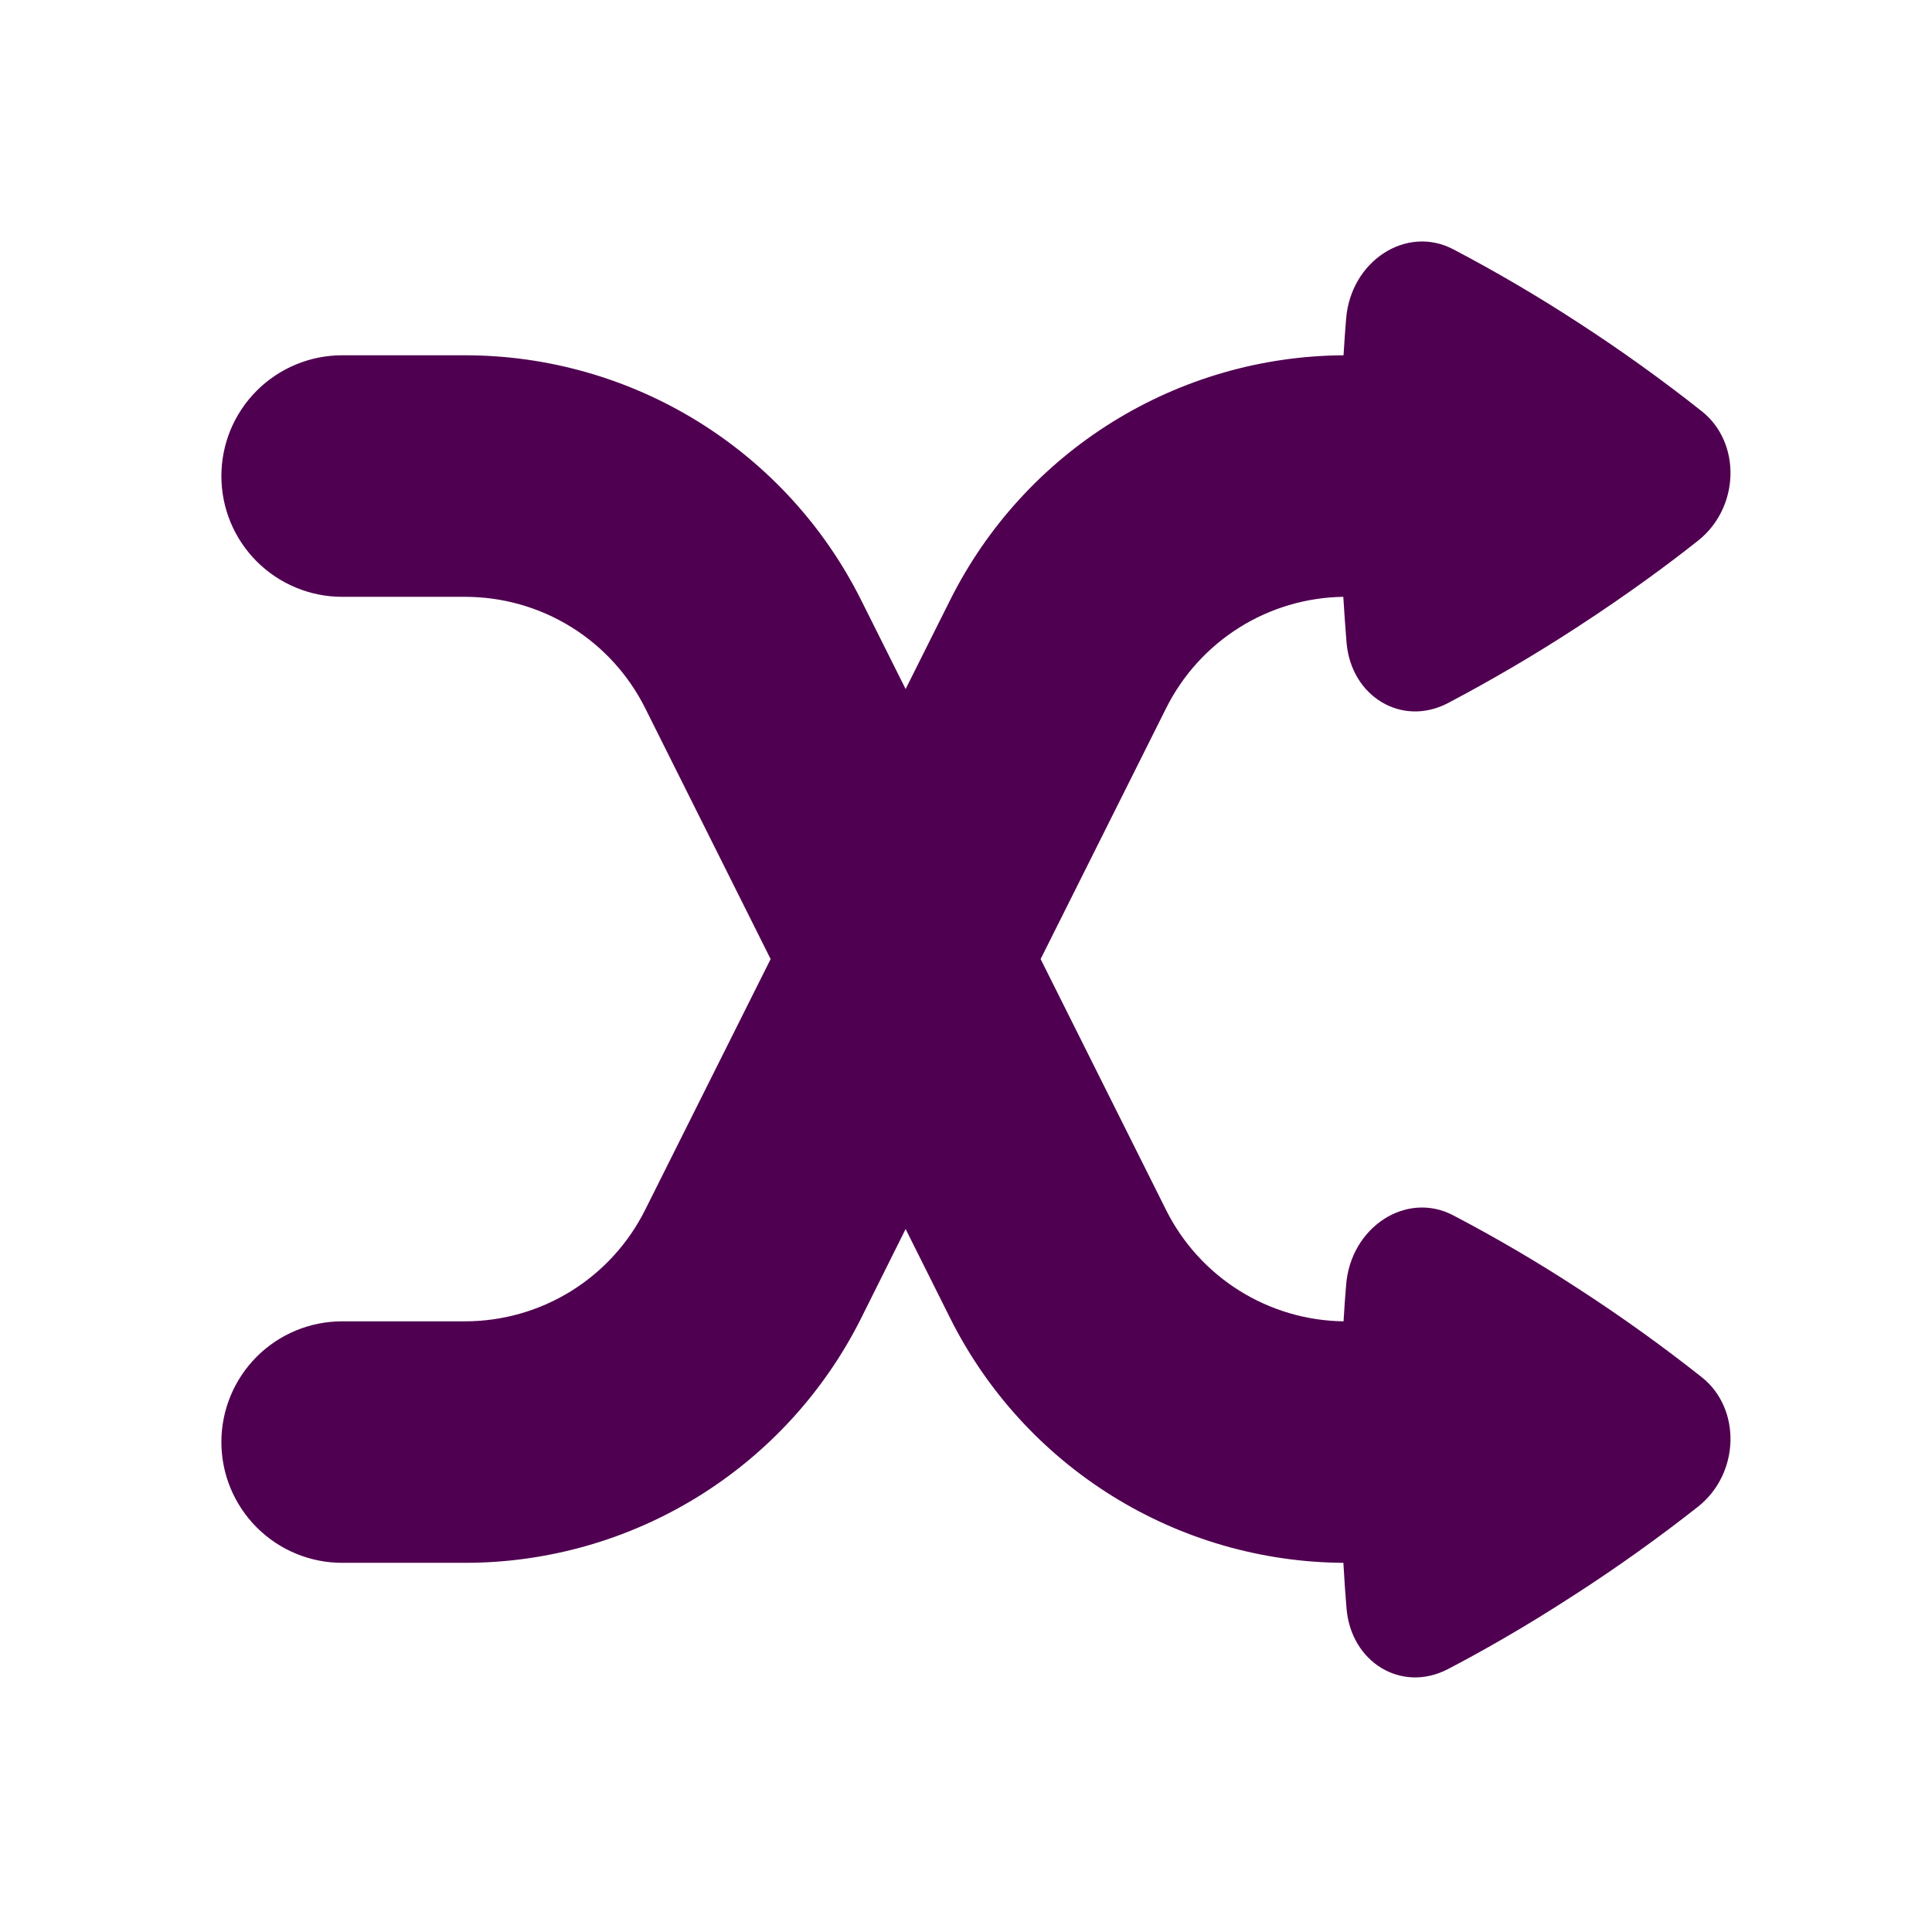 <svg width="48" height="48" viewBox="0 0 48 48" fill="none" xmlns="http://www.w3.org/2000/svg">
<path d="M36.104 6.193C34.94 5.583 33.556 6.485 33.444 7.923C33.421 8.191 33.4 8.493 33.38 8.827C31.348 8.839 29.36 9.414 27.634 10.487C25.909 11.56 24.515 13.09 23.606 14.908L22.5 17.119L21.394 14.908C20.48 13.08 19.076 11.544 17.338 10.47C15.6 9.396 13.597 8.827 11.554 8.827H8.5C8.106 8.827 7.716 8.905 7.352 9.056C6.988 9.207 6.657 9.428 6.379 9.706C6.1 9.985 5.879 10.316 5.728 10.679C5.578 11.043 5.5 11.434 5.5 11.828C5.5 12.222 5.578 12.612 5.728 12.976C5.879 13.339 6.1 13.67 6.379 13.949C6.657 14.227 6.988 14.448 7.352 14.599C7.716 14.75 8.106 14.828 8.5 14.828H11.556C12.485 14.828 13.395 15.086 14.185 15.574C14.974 16.062 15.613 16.761 16.028 17.591L19.146 23.828L16.026 30.064C15.611 30.893 14.973 31.591 14.184 32.08C13.395 32.568 12.486 32.827 11.558 32.828H8.5C7.704 32.828 6.941 33.144 6.379 33.706C5.816 34.269 5.5 35.032 5.5 35.828C5.5 36.623 5.816 37.386 6.379 37.949C6.941 38.511 7.704 38.828 8.5 38.828H11.556C13.599 38.828 15.602 38.259 17.34 37.185C19.078 36.111 20.482 34.575 21.396 32.748L22.5 30.535L23.606 32.748C24.514 34.564 25.908 36.094 27.633 37.167C29.357 38.24 31.345 38.815 33.376 38.828C33.4 39.255 33.426 39.632 33.454 39.958C33.562 41.3 34.822 42.069 35.974 41.468C36.734 41.072 37.84 40.456 39.156 39.599C40.199 38.925 41.21 38.202 42.186 37.434C43.226 36.611 43.264 35.002 42.286 34.221C41.299 33.44 40.276 32.706 39.22 32.022C38.211 31.363 37.171 30.753 36.104 30.194C34.94 29.584 33.556 30.485 33.444 31.924C33.421 32.191 33.4 32.493 33.38 32.828C32.462 32.816 31.566 32.551 30.788 32.064C30.011 31.576 29.382 30.884 28.972 30.064L25.854 23.828L28.974 17.591C29.384 16.772 30.011 16.081 30.787 15.593C31.563 15.106 32.458 14.841 33.374 14.828C33.401 15.257 33.427 15.633 33.454 15.957C33.562 17.299 34.822 18.07 35.974 17.468C37.063 16.894 38.125 16.271 39.156 15.6C40.476 14.743 41.502 13.976 42.186 13.434C43.226 12.611 43.264 11.002 42.286 10.222C41.299 9.44 40.276 8.706 39.22 8.021C38.211 7.363 37.171 6.753 36.104 6.193Z" fill="#500050"/>
</svg>
